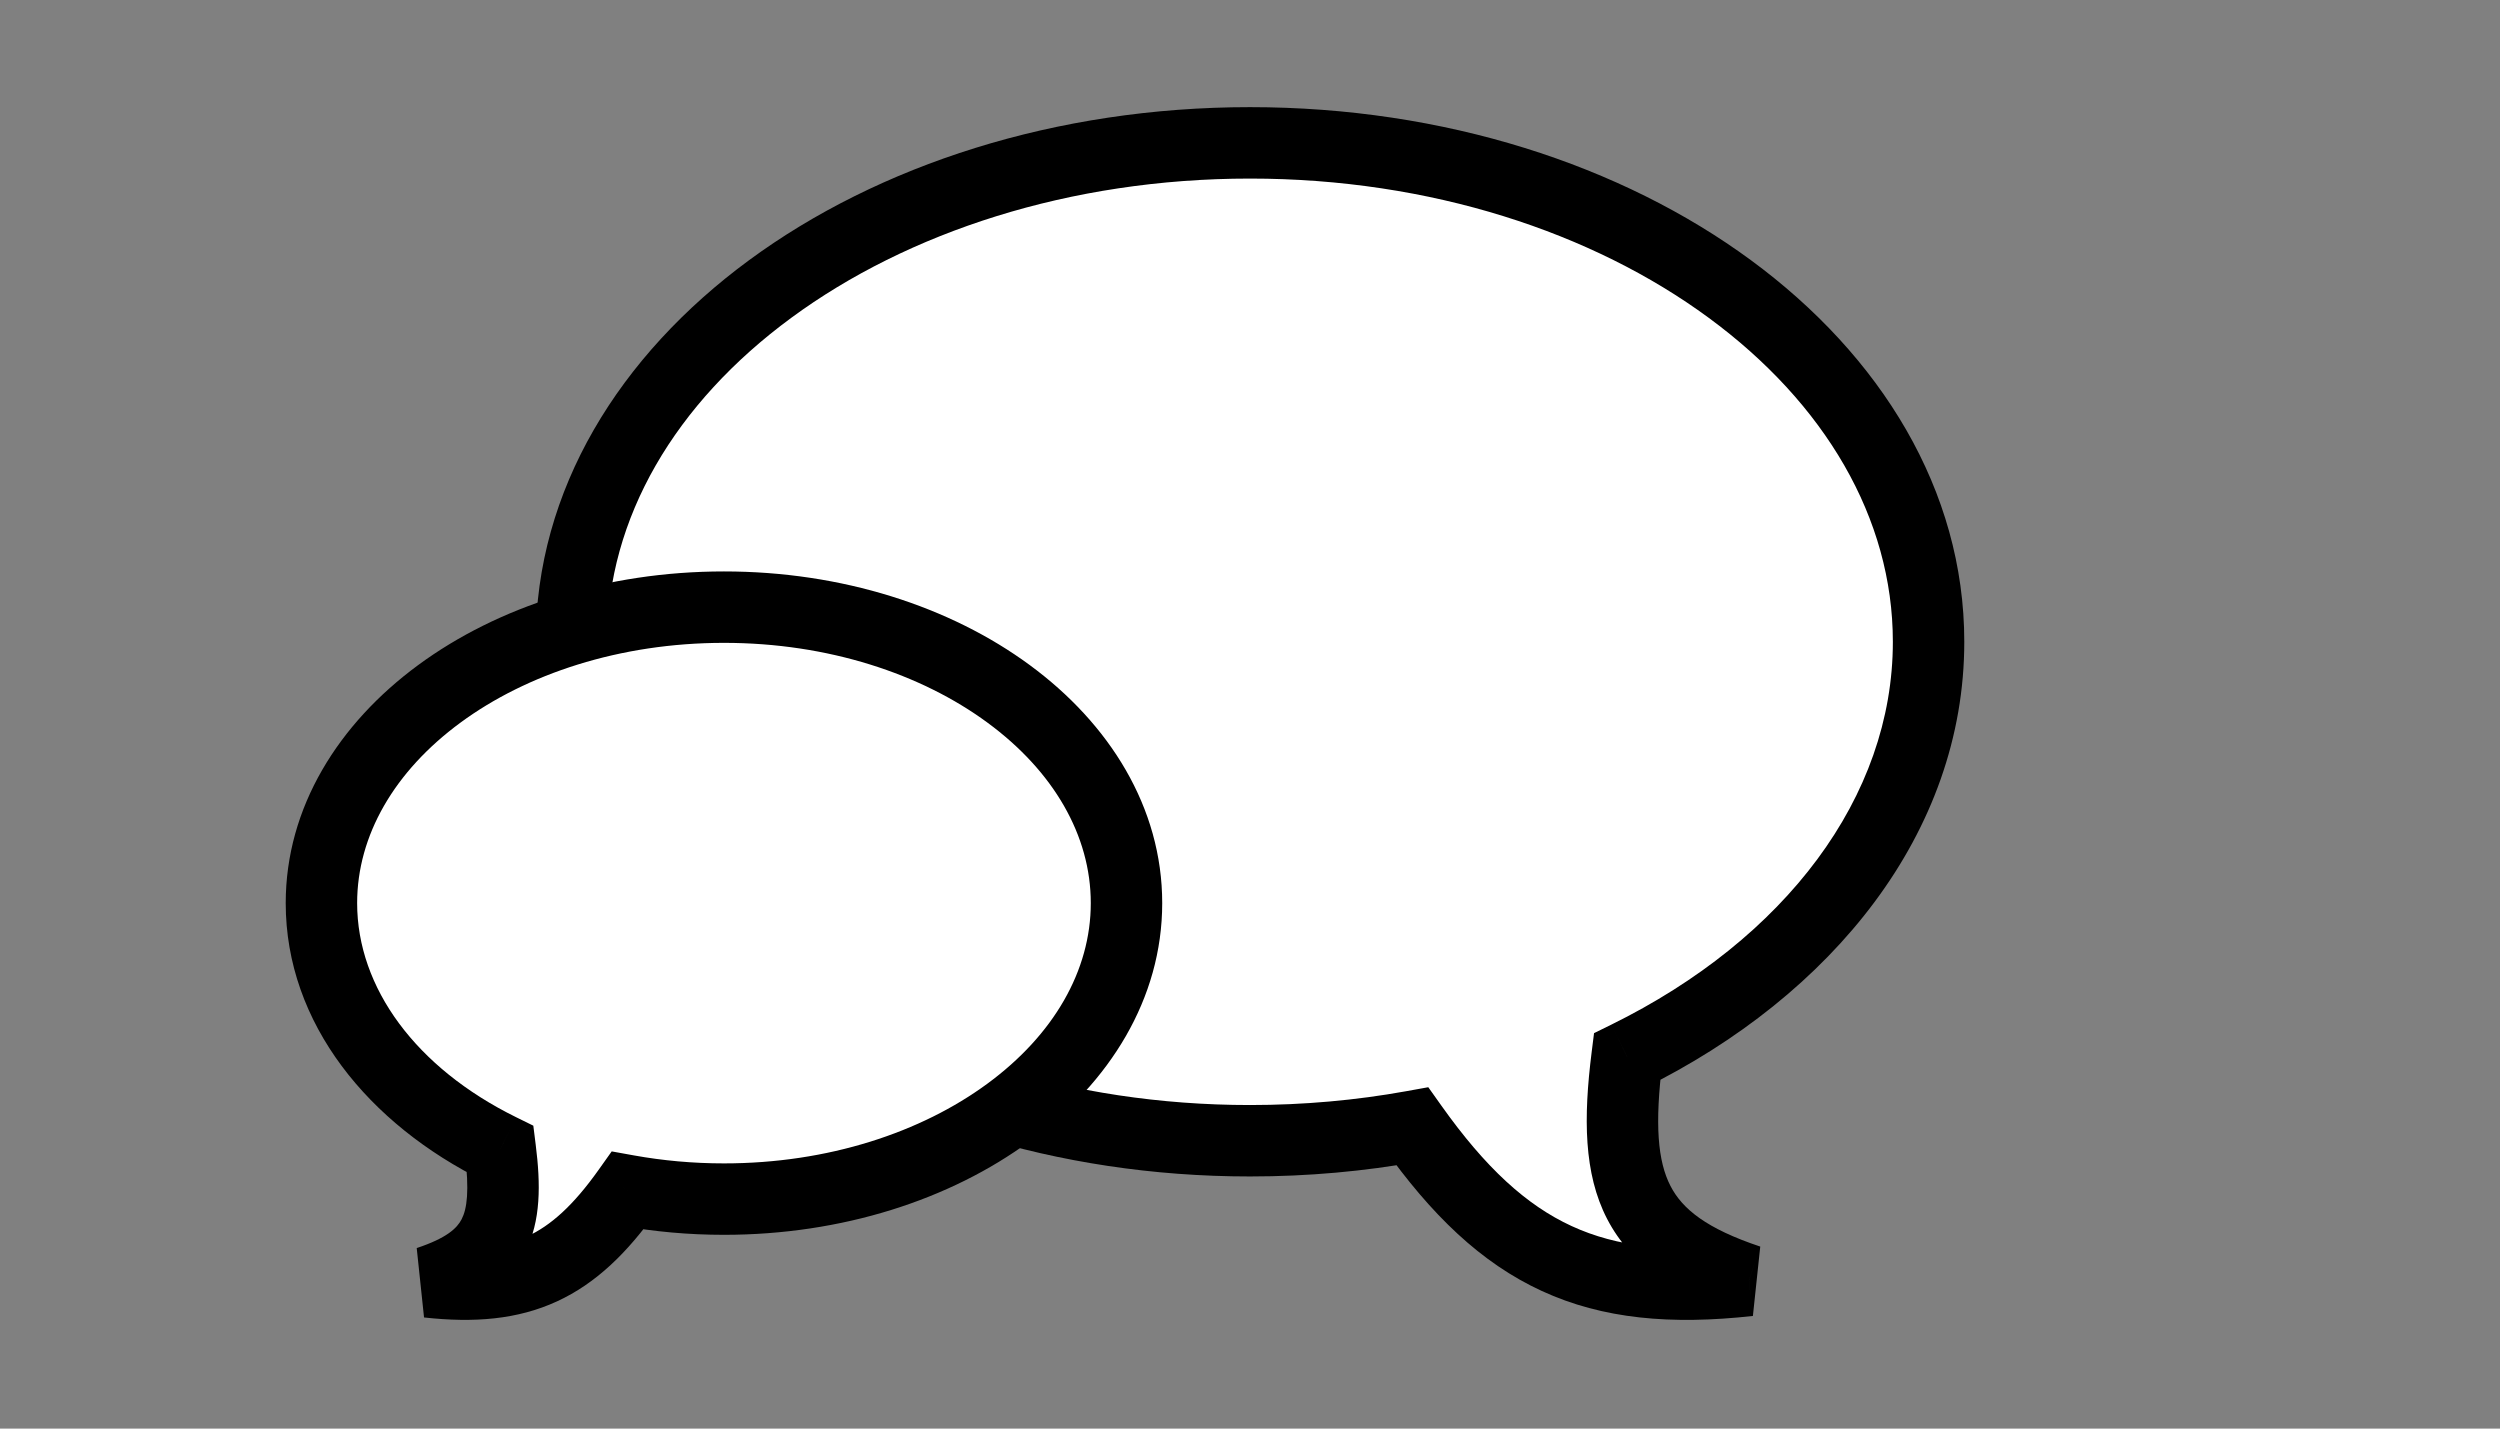 <svg width="70" height="40" viewBox="0 0 70 40" fill="none" xmlns="http://www.w3.org/2000/svg">
<rect x="0" y="0" width="70" height="40" fill="#808080" stroke="none"/>
<path fill-rule="evenodd" clip-rule="evenodd" d="M45.558 29.587C50.649 27.081 54 22.814 54 17.971C54 10.255 45.493 4 35 4C24.507 4 16 10.255 16 17.971C16 25.686 24.507 31.941 35 31.941C36.566 31.941 38.089 31.802 39.545 31.539C42.123 35.168 44.606 36.338 48.971 35.853C45.746 34.778 45.106 33.187 45.558 29.587Z" fill="white"/>
<path d="M45.558 29.587L45.117 28.69L44.633 28.928L44.566 29.462L45.558 29.587ZM39.545 31.539L40.36 30.96L39.992 30.442L39.367 30.555L39.545 31.539ZM48.971 35.853L49.081 36.847L49.287 34.904L48.971 35.853ZM53 17.971C53 22.312 49.988 26.291 45.117 28.69L46 30.484C51.309 27.87 55 23.315 55 17.971H53ZM35 5C40.056 5 44.593 6.508 47.843 8.898C51.093 11.287 53 14.507 53 17.971H55C55 13.719 52.654 9.953 49.027 7.286C45.4 4.619 40.438 3 35 3V5ZM17 17.971C17 14.507 18.907 11.287 22.157 8.898C25.407 6.508 29.944 5 35 5V3C29.562 3 24.6 4.619 20.973 7.286C17.346 9.953 15 13.719 15 17.971H17ZM35 30.941C29.944 30.941 25.407 29.433 22.157 27.044C18.907 24.654 17 21.434 17 17.971H15C15 22.222 17.346 25.988 20.973 28.655C24.6 31.322 29.562 32.941 35 32.941V30.941ZM39.367 30.555C37.97 30.807 36.507 30.941 35 30.941V32.941C36.626 32.941 38.207 32.797 39.723 32.523L39.367 30.555ZM38.73 32.118C40.073 34.01 41.462 35.361 43.17 36.147C44.881 36.935 46.793 37.101 49.081 36.847L48.86 34.859C46.783 35.09 45.272 34.913 44.006 34.33C42.736 33.745 41.594 32.697 40.36 30.96L38.73 32.118ZM49.287 34.904C47.778 34.401 47.106 33.852 46.774 33.208C46.416 32.515 46.328 31.483 46.551 29.712L44.566 29.462C44.336 31.291 44.342 32.855 44.997 34.125C45.678 35.446 46.939 36.23 48.654 36.802L49.287 34.904Z" fill="black"/>
<path fill-rule="evenodd" clip-rule="evenodd" d="M14.008 32.179C10.988 30.692 9 28.16 9 25.287C9 20.71 14.046 17 20.271 17C26.496 17 31.542 20.71 31.542 25.287C31.542 29.864 26.496 33.575 20.271 33.575C19.342 33.575 18.439 33.492 17.575 33.336C16.046 35.489 14.573 36.183 11.984 35.895C13.896 35.257 14.277 34.313 14.008 32.179Z" fill="white"/>
<path d="M14.008 32.179L14.45 31.281L14.933 31.519L15 32.054L14.008 32.179ZM17.575 33.336L16.76 32.757L17.128 32.239L17.753 32.352L17.575 33.336ZM11.984 35.895L11.873 36.889L11.668 34.946L11.984 35.895ZM10 25.287C10 27.659 11.649 29.902 14.45 31.281L13.566 33.076C10.328 31.481 8 28.662 8 25.287H10ZM20.271 18C17.35 18 14.745 18.872 12.894 20.233C11.043 21.594 10 23.393 10 25.287H8C8 22.605 9.481 20.26 11.709 18.622C13.937 16.983 16.968 16 20.271 16V18ZM30.542 25.287C30.542 23.393 29.5 21.594 27.648 20.233C25.798 18.872 23.193 18 20.271 18V16C23.574 16 26.605 16.983 28.833 18.622C31.061 20.26 32.542 22.605 32.542 25.287H30.542ZM20.271 32.575C23.193 32.575 25.798 31.703 27.648 30.342C29.5 28.981 30.542 27.182 30.542 25.287H32.542C32.542 27.97 31.061 30.315 28.833 31.953C26.605 33.592 23.574 34.575 20.271 34.575V32.575ZM17.753 32.352C18.558 32.497 19.401 32.575 20.271 32.575V34.575C19.283 34.575 18.32 34.487 17.397 34.32L17.753 32.352ZM18.39 33.915C17.571 35.069 16.697 35.932 15.595 36.439C14.49 36.948 13.273 37.044 11.873 36.889L12.094 34.901C13.283 35.033 14.098 34.926 14.759 34.622C15.423 34.316 16.05 33.756 16.76 32.757L18.39 33.915ZM11.668 34.946C12.521 34.662 12.799 34.384 12.925 34.14C13.077 33.846 13.146 33.342 13.016 32.303L15 32.054C15.138 33.15 15.152 34.186 14.703 35.057C14.227 35.978 13.36 36.49 12.3 36.844L11.668 34.946Z" fill="black"/>
</svg>
